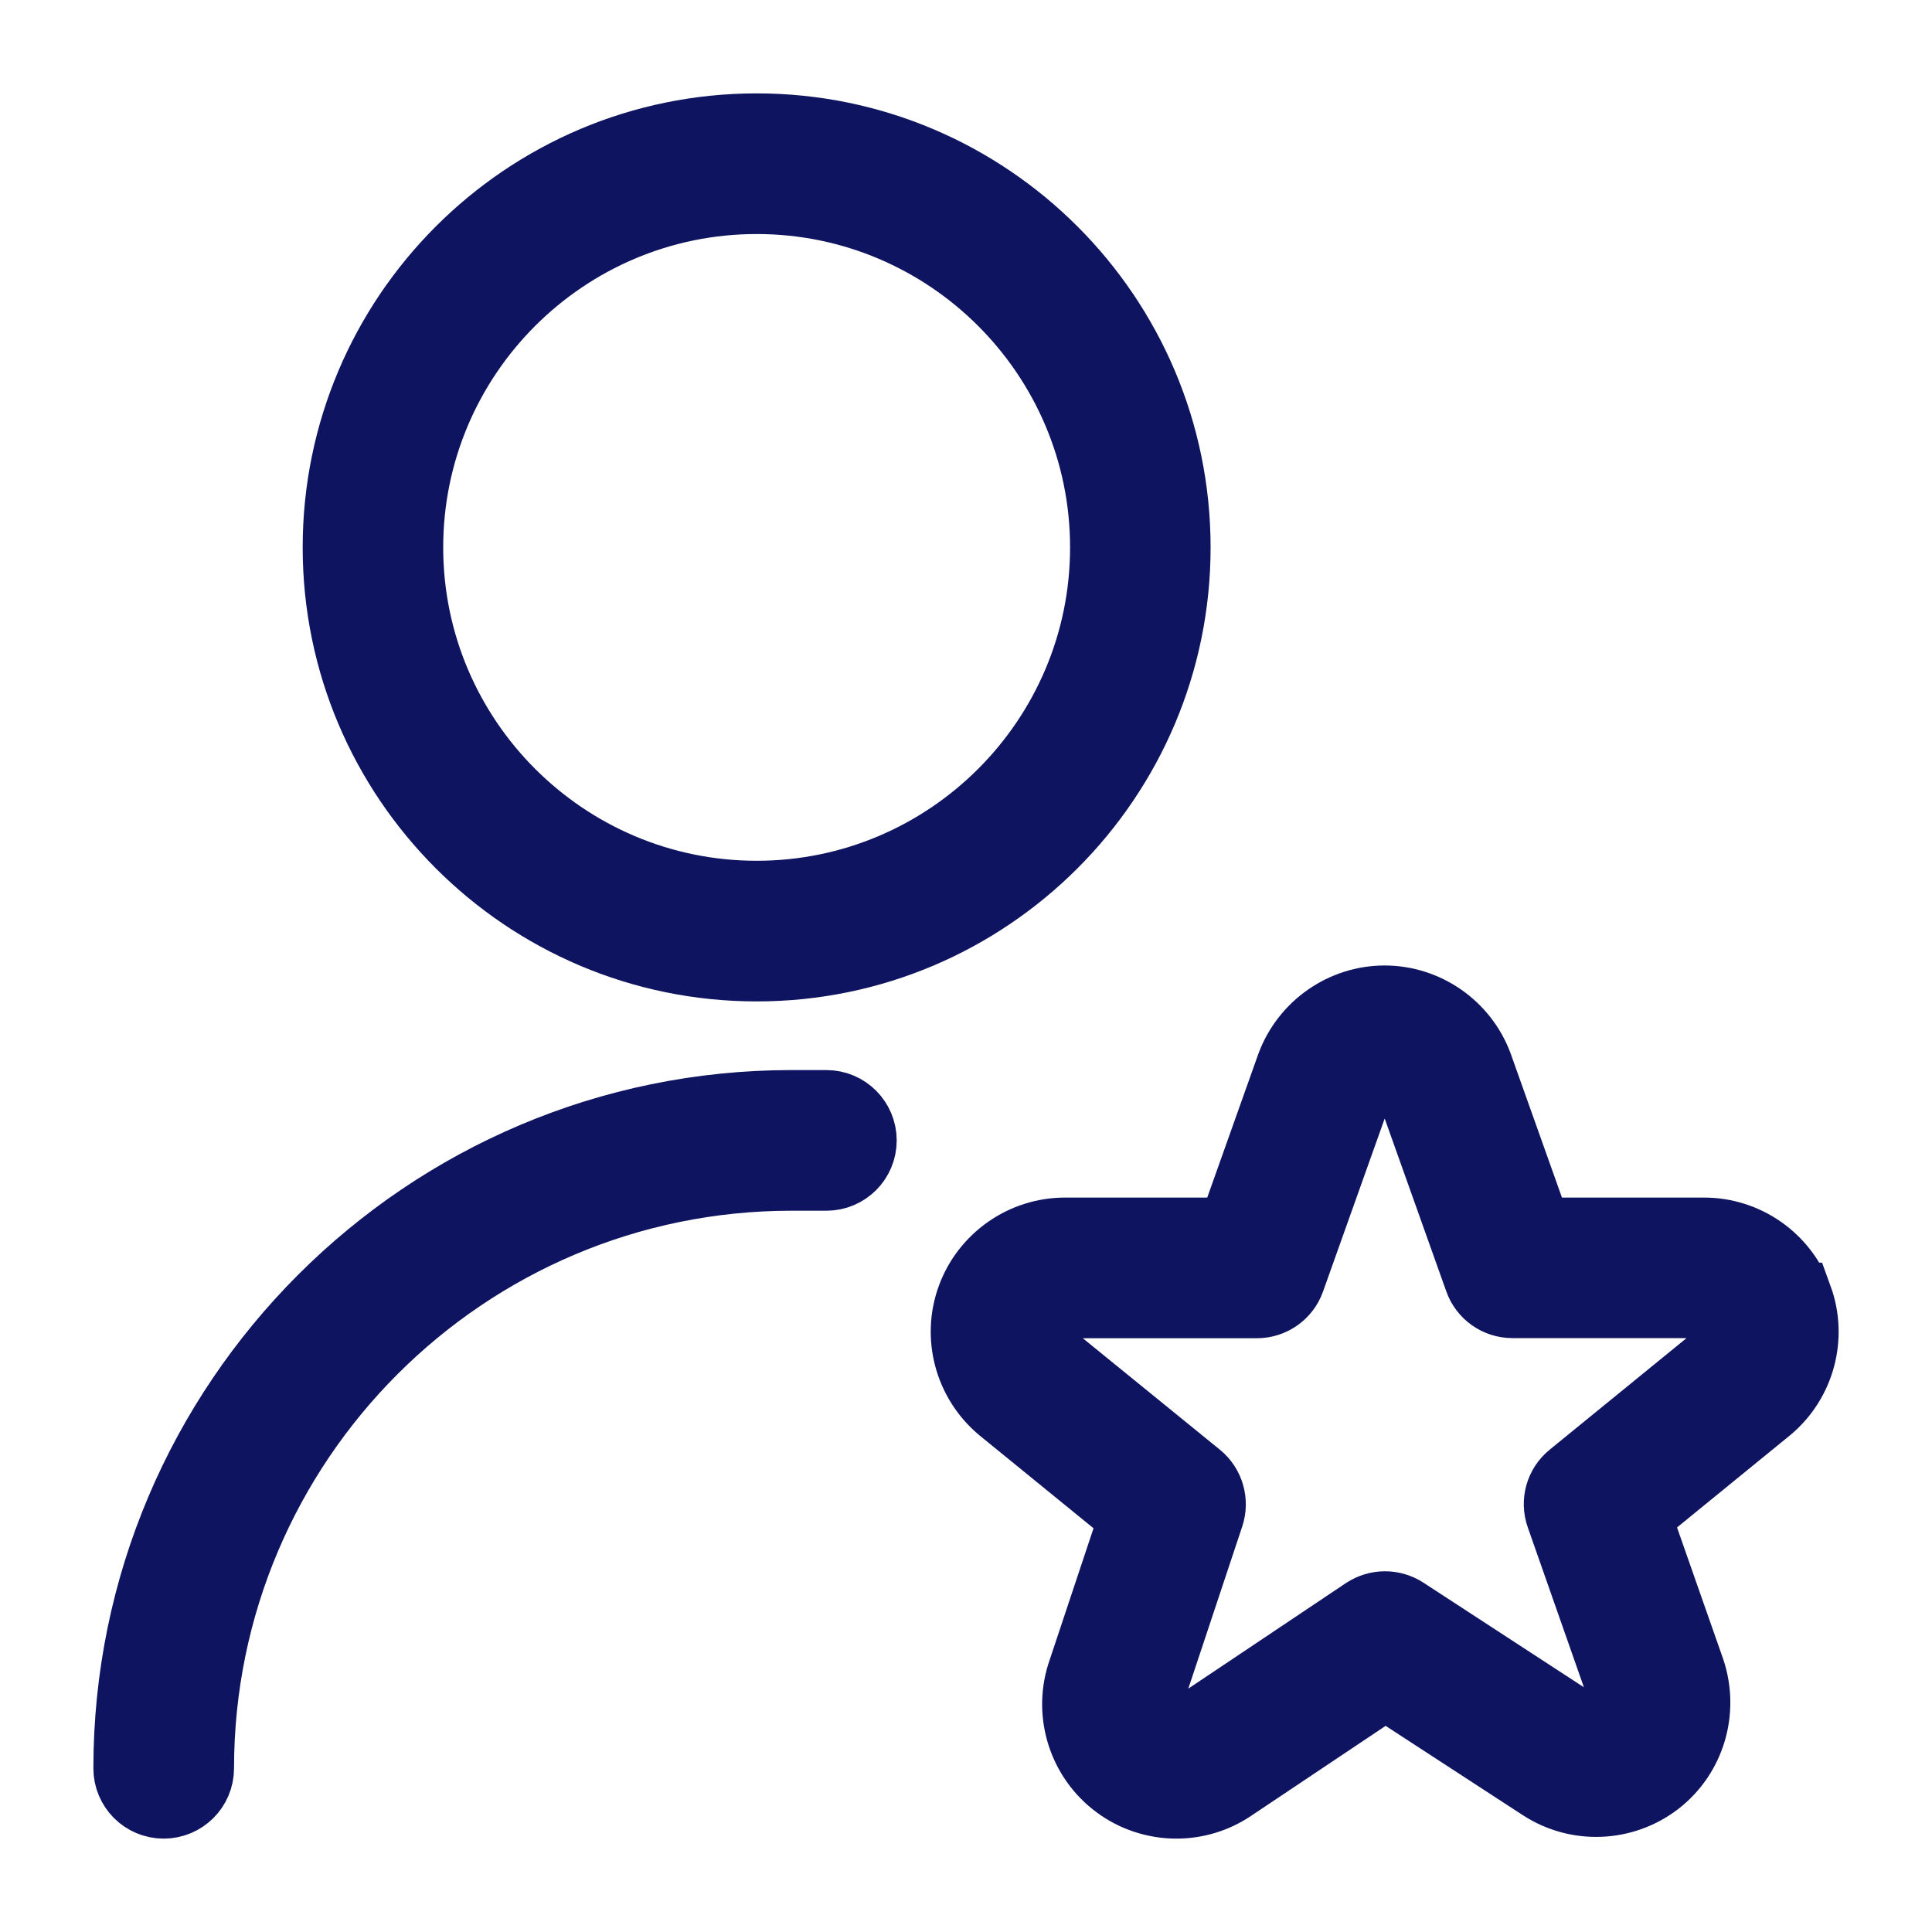 <svg width="15" height="15" viewBox="0 0 15 15" fill="none" xmlns="http://www.w3.org/2000/svg">
<g clip-path="url(#clip0_7457_954)">
<path d="M5.875 7.5C7.667 7.5 9.124 6.042 9.124 4.25C9.124 2.458 7.667 1 5.875 1C4.082 1 2.625 2.458 2.625 4.25C2.625 6.042 4.082 7.5 5.875 7.5ZM5.875 1.542C7.368 1.542 8.583 2.757 8.583 4.25C8.583 5.743 7.368 6.958 5.875 6.958C4.381 6.958 3.166 5.743 3.166 4.25C3.166 2.757 4.381 1.542 5.875 1.542ZM6.687 8.854C6.687 9.004 6.566 9.125 6.416 9.125H6.145C3.607 9.125 1.542 11.19 1.542 13.729C1.542 13.879 1.42 14 1.271 14C1.121 14 1 13.879 1 13.729C1 10.892 3.308 8.583 6.145 8.583H6.416C6.566 8.583 6.687 8.705 6.687 8.854ZM13.952 10.078C13.842 9.776 13.553 9.573 13.231 9.573H11.933L11.469 8.27C11.357 7.972 11.069 7.771 10.75 7.771C10.431 7.771 10.142 7.972 10.029 8.274L9.567 9.573H8.268C7.947 9.573 7.658 9.776 7.548 10.076C7.437 10.377 7.527 10.719 7.776 10.929L8.811 11.772L8.401 13.003C8.304 13.313 8.414 13.653 8.674 13.847C8.805 13.946 8.969 14 9.133 14C9.286 14 9.434 13.955 9.56 13.87L10.756 13.07L11.974 13.863C12.247 14.04 12.602 14.026 12.861 13.828C13.119 13.629 13.223 13.288 13.12 12.974L12.697 11.768L13.727 10.928C13.973 10.721 14.064 10.38 13.954 10.078L13.952 10.078ZM13.38 10.511L12.206 11.468C12.117 11.54 12.083 11.659 12.121 11.767L12.606 13.149C12.636 13.239 12.606 13.34 12.53 13.398C12.453 13.456 12.348 13.46 12.268 13.409L10.901 12.518C10.81 12.459 10.693 12.46 10.602 12.52L9.258 13.42C9.181 13.471 9.073 13.47 8.998 13.412C8.921 13.355 8.889 13.255 8.917 13.168L9.384 11.764C9.419 11.658 9.385 11.54 9.298 11.469L8.121 10.512C8.05 10.451 8.023 10.351 8.056 10.262C8.089 10.174 8.174 10.115 8.268 10.115H9.758C9.873 10.115 9.975 10.043 10.013 9.935L10.539 8.459C10.604 8.283 10.898 8.287 10.961 8.455L11.488 9.934C11.526 10.042 11.628 10.114 11.743 10.114H13.233C13.328 10.114 13.413 10.174 13.445 10.262C13.478 10.351 13.451 10.452 13.383 10.51L13.38 10.511Z" fill="#0E145F" stroke="#0E145F" stroke-width="0.55"/>
</g>
<defs>
<clipPath id="clip0_7457_954">
<rect width="15" height="15" fill="white"/>
</clipPath>
</defs>
</svg>

